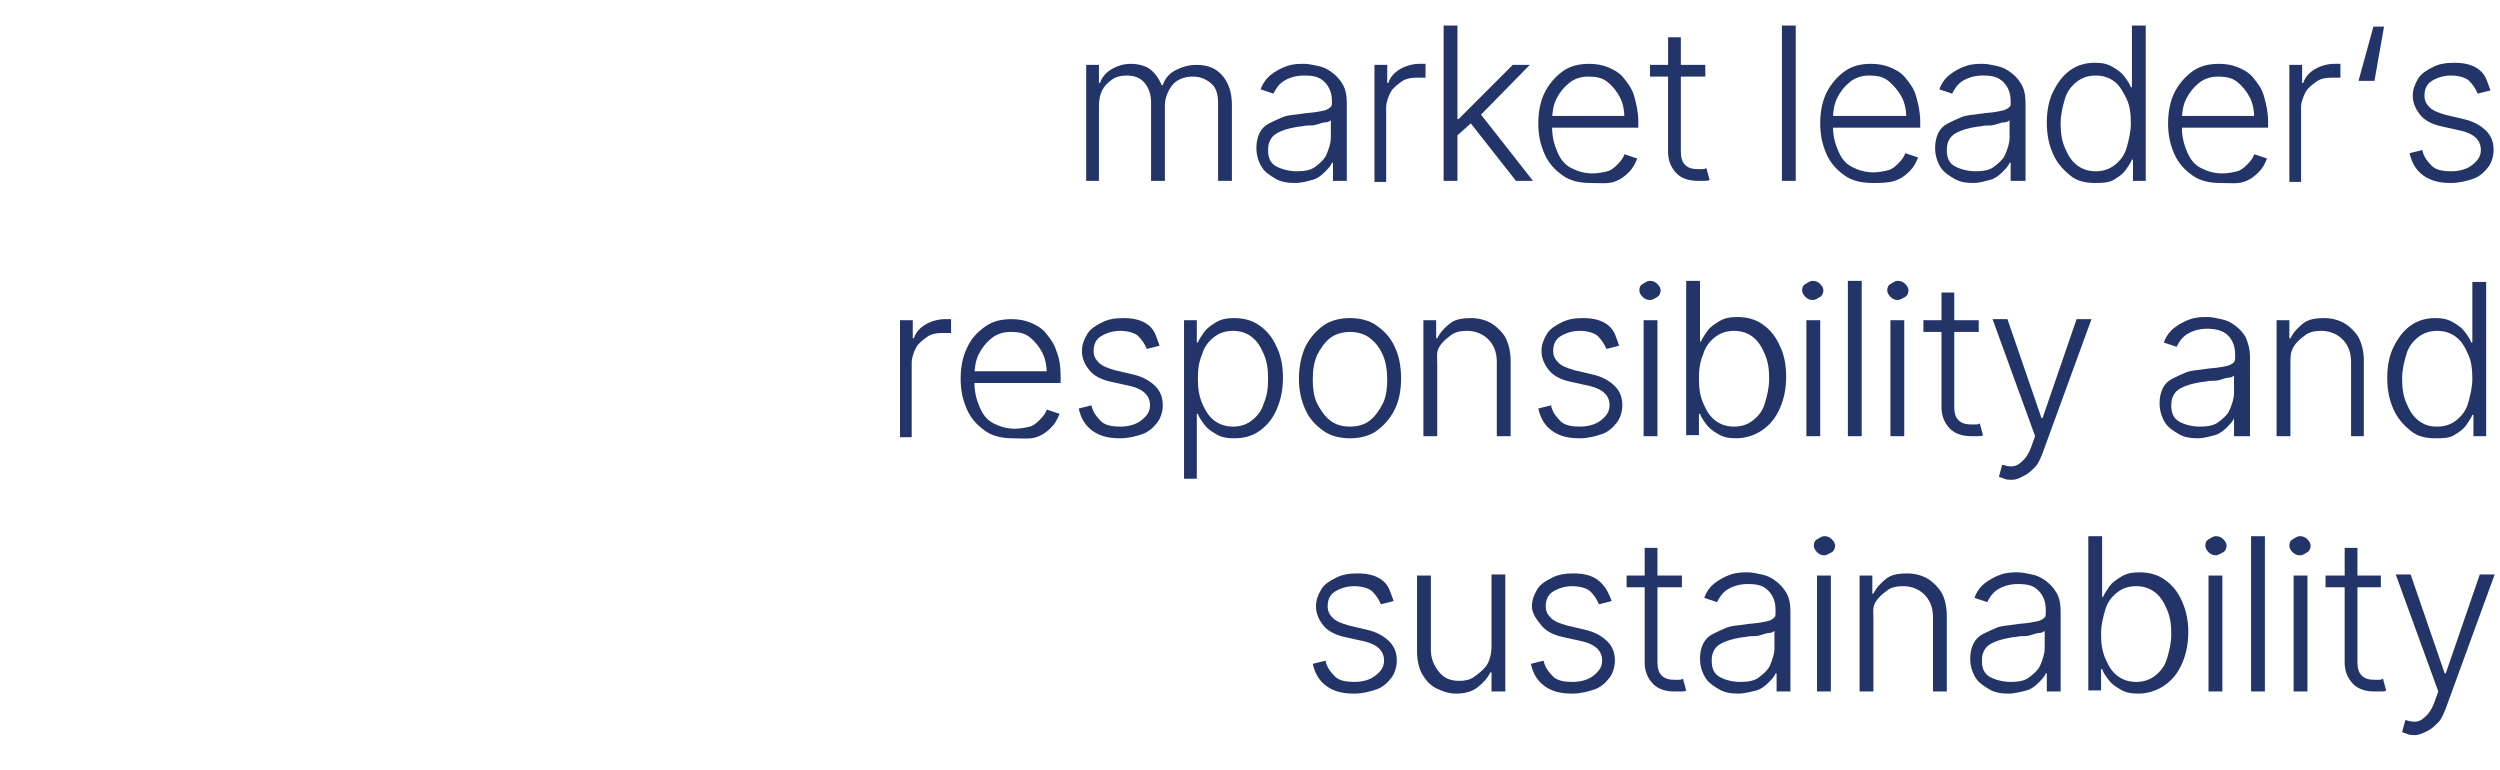 <svg xmlns="http://www.w3.org/2000/svg" xmlns:xlink="http://www.w3.org/1999/xlink" id="Vrstva_1" x="0px" y="0px" viewBox="0 0 235 72.4" style="enable-background:new 0 0 235 72.4;" xml:space="preserve"> <style type="text/css"> .st0{fill:#233568;} </style> <g> <path class="st0" d="M102.1,17V6.1h1.2v1.7h0.1c0.2-0.6,0.6-1,1.1-1.3s1.1-0.5,1.8-0.5c0.7,0,1.4,0.2,1.8,0.5s0.8,0.8,1.1,1.5h0.1 c0.2-0.6,0.6-1.1,1.2-1.4s1.2-0.5,2-0.5c1,0,1.8,0.3,2.4,1s0.9,1.6,0.9,2.8V17h-1.3V9.7c0-0.9-0.2-1.5-0.7-1.9s-1-0.6-1.7-0.6 c-0.8,0-1.5,0.3-1.9,0.8s-0.7,1.2-0.7,1.9V17h-1.3V9.6c0-0.7-0.2-1.3-0.6-1.8s-1-0.7-1.7-0.7c-0.5,0-1,0.1-1.4,0.4s-0.7,0.6-0.9,1 s-0.3,0.9-0.3,1.5v7H102.1z"></path> <path class="st0" d="M121.7,17.2c-0.7,0-1.3-0.1-1.8-0.4s-1-0.6-1.3-1.1s-0.5-1.1-0.5-1.8c0-0.5,0.1-1,0.3-1.4 c0.2-0.4,0.5-0.7,0.9-0.9s0.8-0.4,1.3-0.6s1.1-0.2,1.7-0.3c0.6-0.1,1.1-0.1,1.6-0.2s0.7-0.1,1-0.3s0.3-0.3,0.3-0.6V9.5 c0-0.7-0.2-1.3-0.7-1.8s-1.1-0.6-1.9-0.6c-0.8,0-1.4,0.2-1.9,0.5s-0.8,0.8-1,1.2l-1.2-0.4c0.2-0.6,0.6-1.1,1-1.4s0.9-0.6,1.5-0.8 s1.1-0.2,1.6-0.2c0.4,0,0.8,0.1,1.3,0.2s0.9,0.3,1.3,0.6s0.7,0.6,1,1.1s0.4,1.1,0.4,1.8V17h-1.3v-1.7h-0.1 c-0.1,0.3-0.4,0.6-0.7,0.9s-0.7,0.6-1.1,0.7S122.4,17.2,121.7,17.2z M121.9,16.1c0.7,0,1.3-0.1,1.7-0.4s0.9-0.7,1.1-1.2 s0.4-1,0.4-1.6v-1.6c-0.1,0.1-0.3,0.2-0.5,0.2s-0.5,0.1-0.8,0.2s-0.6,0.1-0.9,0.1s-0.5,0.1-0.8,0.1c-0.6,0.1-1.1,0.2-1.6,0.4 s-0.8,0.4-1,0.7s-0.3,0.6-0.3,1.1c0,0.7,0.2,1.2,0.7,1.5S121.2,16.1,121.9,16.1z"></path> <path class="st0" d="M129.2,17V6.1h1.2v1.7h0.1c0.2-0.6,0.6-1,1.1-1.3s1.2-0.5,1.8-0.5c0.1,0,0.2,0,0.3,0s0.2,0,0.3,0v1.3 c-0.1,0-0.1,0-0.3,0s-0.3,0-0.5,0c-0.6,0-1.1,0.1-1.5,0.4s-0.8,0.6-1,1s-0.4,0.9-0.4,1.4v7H129.2z"></path> <path class="st0" d="M135.7,17V2.4h1.3V17H135.7z M136.8,12.9l0-1.7h0.3l5.1-5.1h1.6l-5,5.1l-0.1,0L136.8,12.9z M142.5,17l-4.4-5.6 l0.9-0.9l5.1,6.5H142.5z"></path> <path class="st0" d="M149.5,17.2c-1,0-1.9-0.2-2.6-0.7s-1.3-1.1-1.7-2s-0.6-1.8-0.6-2.9s0.2-2.1,0.6-2.9s1-1.5,1.7-2 s1.5-0.7,2.5-0.7c0.6,0,1.2,0.1,1.7,0.3s1.1,0.5,1.5,1s0.8,1,1,1.7s0.4,1.5,0.4,2.4v0.6h-8.5v-1.1h7.8l-0.6,0.4 c0-0.8-0.1-1.5-0.4-2.1s-0.7-1.1-1.2-1.5s-1.1-0.5-1.8-0.5c-0.7,0-1.3,0.2-1.8,0.6s-0.9,0.9-1.2,1.5s-0.4,1.3-0.4,2v0.7 c0,0.9,0.2,1.6,0.5,2.3s0.7,1.2,1.3,1.5s1.2,0.5,2,0.5c0.5,0,1-0.1,1.4-0.2s0.7-0.4,1-0.7s0.5-0.6,0.6-0.9l1.2,0.4 c-0.2,0.5-0.4,0.9-0.8,1.3s-0.8,0.7-1.4,0.9S150.2,17.2,149.5,17.2z"></path> <path class="st0" d="M160.3,6.1v1.1h-5.2V6.1H160.3z M156.7,3.5h1.3v10.7c0,0.6,0.1,1,0.4,1.3s0.7,0.4,1.2,0.4c0.1,0,0.2,0,0.4,0 s0.2,0,0.4-0.1l0.3,1.1c-0.1,0.1-0.3,0.1-0.5,0.1s-0.4,0-0.6,0c-0.8,0-1.5-0.2-2-0.7s-0.8-1.2-0.8-2V3.5z"></path> <path class="st0" d="M168.8,2.4V17h-1.3V2.4H168.8z"></path> <path class="st0" d="M176,17.2c-1,0-1.9-0.2-2.6-0.7s-1.3-1.1-1.7-2s-0.6-1.8-0.6-2.9s0.2-2.1,0.6-2.9s1-1.5,1.7-2s1.5-0.7,2.5-0.7 c0.6,0,1.2,0.1,1.7,0.3s1.1,0.5,1.5,1s0.8,1,1,1.7s0.4,1.5,0.4,2.4v0.6h-8.5v-1.1h7.8l-0.6,0.4c0-0.8-0.1-1.5-0.4-2.1 S178,8,177.5,7.6s-1.1-0.5-1.8-0.5c-0.7,0-1.3,0.2-1.8,0.6s-0.9,0.9-1.2,1.5s-0.4,1.3-0.4,2v0.7c0,0.9,0.2,1.6,0.5,2.3 s0.7,1.2,1.3,1.5s1.2,0.5,2,0.5c0.5,0,1-0.1,1.4-0.2s0.7-0.4,1-0.7s0.5-0.6,0.6-0.9l1.2,0.4c-0.2,0.5-0.4,0.9-0.8,1.3 s-0.8,0.7-1.4,0.9S176.7,17.2,176,17.2z"></path> <path class="st0" d="M185.5,17.2c-0.7,0-1.3-0.1-1.8-0.4s-1-0.6-1.3-1.1s-0.5-1.1-0.5-1.8c0-0.5,0.1-1,0.3-1.4s0.5-0.7,0.9-0.9 s0.8-0.4,1.3-0.6s1.1-0.2,1.7-0.3c0.6-0.1,1.1-0.1,1.6-0.2s0.7-0.1,1-0.3S189,10,189,9.7V9.5c0-0.7-0.2-1.3-0.7-1.8 s-1.1-0.6-1.9-0.6c-0.8,0-1.4,0.2-1.9,0.5s-0.8,0.8-1,1.2l-1.2-0.4c0.2-0.6,0.6-1.1,1-1.4s0.9-0.6,1.5-0.8s1.1-0.2,1.6-0.2 c0.4,0,0.8,0.1,1.3,0.2s0.9,0.3,1.3,0.6s0.7,0.6,1,1.1s0.4,1.1,0.4,1.8V17H189v-1.7h-0.1c-0.1,0.3-0.4,0.6-0.7,0.9 s-0.7,0.6-1.1,0.7S186.1,17.2,185.5,17.2z M185.7,16.1c0.7,0,1.3-0.1,1.7-0.4s0.9-0.7,1.1-1.2s0.4-1,0.4-1.6v-1.6 c-0.1,0.1-0.3,0.2-0.5,0.2s-0.5,0.1-0.8,0.2s-0.6,0.1-0.9,0.1s-0.5,0.1-0.8,0.1c-0.6,0.1-1.1,0.2-1.6,0.4s-0.8,0.4-1,0.7 s-0.3,0.6-0.3,1.1c0,0.7,0.2,1.2,0.7,1.5S185,16.1,185.7,16.1z"></path> <path class="st0" d="M196.9,17.2c-0.9,0-1.7-0.2-2.3-0.7s-1.2-1.1-1.6-2s-0.6-1.8-0.6-3c0-1.1,0.2-2.1,0.6-2.9s0.9-1.5,1.6-2 s1.5-0.7,2.3-0.7c0.7,0,1.2,0.1,1.7,0.4s0.8,0.5,1.1,0.9s0.5,0.7,0.6,1h0.1V2.4h1.3V17h-1.2v-2h-0.1c-0.1,0.3-0.4,0.7-0.6,1 s-0.6,0.6-1.1,0.9S197.5,17.2,196.9,17.2z M197,16.1c0.7,0,1.3-0.2,1.8-0.6s0.9-0.9,1.1-1.6s0.4-1.5,0.4-2.3c0-0.9-0.1-1.7-0.4-2.3 s-0.6-1.2-1.1-1.6s-1.1-0.6-1.8-0.6c-0.7,0-1.3,0.2-1.8,0.6s-0.9,0.9-1.1,1.6s-0.4,1.4-0.4,2.3s0.1,1.6,0.4,2.3s0.6,1.2,1.1,1.6 S196.3,16.1,197,16.1z"></path> <path class="st0" d="M208.7,17.2c-1,0-1.9-0.2-2.6-0.7s-1.3-1.1-1.7-2s-0.6-1.8-0.6-2.9s0.2-2.1,0.6-2.9s1-1.5,1.7-2 s1.5-0.7,2.5-0.7c0.6,0,1.2,0.1,1.7,0.3s1.1,0.5,1.5,1s0.8,1,1,1.7s0.4,1.5,0.4,2.4v0.6h-8.5v-1.1h7.8l-0.6,0.4 c0-0.8-0.1-1.5-0.4-2.1s-0.7-1.1-1.2-1.5s-1.1-0.5-1.8-0.5c-0.7,0-1.3,0.2-1.8,0.6s-0.9,0.9-1.2,1.5s-0.4,1.3-0.4,2v0.7 c0,0.9,0.2,1.6,0.5,2.3s0.7,1.2,1.3,1.5s1.2,0.5,2,0.5c0.5,0,1-0.1,1.4-0.2s0.7-0.4,1-0.7s0.5-0.6,0.6-0.9l1.2,0.4 c-0.2,0.5-0.4,0.9-0.8,1.3s-0.8,0.7-1.4,0.9S209.5,17.2,208.7,17.2z"></path> <path class="st0" d="M215.2,17V6.1h1.2v1.7h0.1c0.2-0.6,0.6-1,1.1-1.3s1.2-0.5,1.8-0.5c0.1,0,0.2,0,0.3,0s0.2,0,0.3,0v1.3 c-0.1,0-0.1,0-0.3,0s-0.3,0-0.5,0c-0.6,0-1.1,0.1-1.5,0.4s-0.8,0.6-1,1s-0.4,0.9-0.4,1.4v7H215.2z"></path> <path class="st0" d="M221.7,7.6l1.4-5.1h1l-0.9,5.1H221.7z"></path> <path class="st0" d="M234.1,8.5l-1.2,0.3c-0.2-0.5-0.5-0.9-0.8-1.2s-1-0.5-1.7-0.5s-1.3,0.2-1.8,0.5s-0.7,0.8-0.7,1.4 c0,0.5,0.2,0.8,0.5,1.1s0.8,0.5,1.5,0.7l1.7,0.4c0.9,0.2,1.6,0.6,2.1,1.1s0.7,1.1,0.7,1.8c0,0.6-0.2,1.2-0.5,1.6s-0.8,0.9-1.4,1.1 s-1.3,0.4-2.1,0.4c-1.1,0-1.9-0.2-2.6-0.7s-1.1-1.2-1.3-2.1l1.2-0.3c0.1,0.6,0.5,1.1,0.9,1.5s1.1,0.5,1.8,0.5c0.8,0,1.5-0.2,2-0.6 s0.8-0.8,0.8-1.4c0-0.9-0.6-1.5-1.8-1.8l-1.8-0.4c-1-0.2-1.7-0.6-2.1-1.1s-0.7-1.1-0.7-1.8c0-0.6,0.2-1.1,0.5-1.6s0.8-0.8,1.4-1.1 s1.2-0.4,2-0.4c1,0,1.8,0.2,2.4,0.7S233.8,7.7,234.1,8.5z"></path> <path class="st0" d="M84.6,41V30.1h1.2v1.7h0.1c0.2-0.6,0.6-1,1.1-1.3s1.2-0.5,1.8-0.5c0.1,0,0.2,0,0.3,0s0.2,0,0.3,0v1.3 c-0.1,0-0.1,0-0.3,0s-0.3,0-0.5,0c-0.6,0-1.1,0.1-1.5,0.4s-0.8,0.6-1,1s-0.4,0.9-0.4,1.4v7H84.6z"></path> <path class="st0" d="M95.2,41.2c-1,0-1.9-0.2-2.6-0.7s-1.3-1.1-1.7-2s-0.6-1.8-0.6-2.9s0.2-2.1,0.6-2.9c0.4-0.9,1-1.5,1.7-2 s1.5-0.7,2.5-0.7c0.6,0,1.2,0.1,1.7,0.3s1.1,0.5,1.5,1s0.8,1,1,1.7c0.3,0.7,0.4,1.5,0.4,2.4v0.6h-8.5v-1.1h7.8l-0.6,0.4 c0-0.8-0.1-1.5-0.4-2.1s-0.7-1.1-1.2-1.5s-1.1-0.5-1.8-0.5c-0.7,0-1.3,0.2-1.8,0.6c-0.5,0.4-0.9,0.9-1.2,1.5 c-0.3,0.6-0.4,1.3-0.4,2v0.7c0,0.9,0.2,1.6,0.5,2.3s0.7,1.2,1.3,1.5s1.2,0.5,2,0.5c0.5,0,1-0.1,1.4-0.2s0.7-0.4,1-0.7 s0.5-0.6,0.6-0.9l1.2,0.4c-0.2,0.5-0.4,0.9-0.8,1.3s-0.8,0.7-1.4,0.9S95.9,41.2,95.2,41.2z"></path> <path class="st0" d="M109,32.5l-1.2,0.3c-0.2-0.5-0.5-0.9-0.8-1.2s-1-0.5-1.7-0.5s-1.3,0.2-1.8,0.5s-0.7,0.8-0.7,1.4 c0,0.5,0.2,0.8,0.5,1.1s0.8,0.5,1.5,0.7l1.7,0.4c0.9,0.2,1.6,0.6,2.1,1.1s0.7,1.1,0.7,1.8c0,0.6-0.2,1.2-0.5,1.6s-0.8,0.9-1.4,1.1 s-1.3,0.4-2.1,0.4c-1.1,0-1.9-0.2-2.6-0.7s-1.1-1.2-1.3-2.1l1.2-0.3c0.1,0.6,0.5,1.1,0.9,1.5s1.1,0.5,1.8,0.5c0.8,0,1.5-0.2,2-0.6 s0.8-0.8,0.8-1.4c0-0.9-0.6-1.5-1.8-1.8l-1.8-0.4c-1-0.2-1.7-0.6-2.1-1.1s-0.7-1.1-0.7-1.8c0-0.6,0.2-1.1,0.5-1.6s0.8-0.8,1.4-1.1 s1.2-0.4,2-0.4c1,0,1.8,0.2,2.4,0.7S108.7,31.7,109,32.5z"></path> <path class="st0" d="M111.3,45.1v-15h1.2v2.1h0.1c0.1-0.3,0.4-0.7,0.6-1s0.6-0.6,1.1-0.9s1-0.4,1.7-0.4c0.9,0,1.7,0.2,2.4,0.7 s1.2,1.1,1.6,2c0.4,0.8,0.6,1.8,0.6,2.9c0,1.1-0.2,2.1-0.6,3s-0.9,1.5-1.6,2s-1.5,0.7-2.4,0.7c-0.7,0-1.2-0.1-1.7-0.4 s-0.8-0.5-1.1-0.9s-0.5-0.7-0.6-1h-0.1v6.1H111.3z M115.9,40.1c0.7,0,1.3-0.2,1.8-0.6c0.5-0.4,0.9-0.9,1.1-1.6 c0.3-0.7,0.4-1.4,0.4-2.3s-0.1-1.6-0.4-2.3c-0.3-0.7-0.6-1.2-1.1-1.6c-0.5-0.4-1.1-0.6-1.8-0.6c-0.7,0-1.3,0.2-1.8,0.6 c-0.5,0.4-0.9,0.9-1.1,1.6c-0.3,0.7-0.4,1.4-0.4,2.3c0,0.9,0.1,1.6,0.4,2.3s0.6,1.2,1.1,1.6S115.2,40.1,115.9,40.1z"></path> <path class="st0" d="M126.9,41.2c-0.9,0-1.8-0.2-2.5-0.7s-1.3-1.1-1.7-2s-0.6-1.8-0.6-2.9c0-1.1,0.2-2.1,0.6-3c0.4-0.8,1-1.5,1.7-2 s1.6-0.7,2.5-0.7s1.8,0.2,2.5,0.7s1.3,1.1,1.7,2c0.4,0.8,0.6,1.8,0.6,3c0,1.1-0.2,2.1-0.6,2.9s-1,1.5-1.7,2S127.8,41.2,126.9,41.2z M126.9,40.1c0.8,0,1.4-0.2,1.9-0.6s0.9-1,1.2-1.6s0.4-1.4,0.4-2.2c0-0.8-0.1-1.6-0.4-2.3s-0.7-1.2-1.2-1.6 c-0.5-0.4-1.2-0.6-1.9-0.6s-1.4,0.2-1.9,0.6c-0.5,0.4-0.9,1-1.2,1.6c-0.3,0.7-0.4,1.4-0.4,2.3c0,0.8,0.1,1.6,0.4,2.2 s0.7,1.2,1.2,1.6S126.1,40.1,126.9,40.1z"></path> <path class="st0" d="M135.1,34.2V41h-1.3V30.1h1.2v1.7h0.1c0.3-0.6,0.7-1,1.2-1.4s1.2-0.5,2-0.5c0.7,0,1.4,0.2,1.9,0.5 s1,0.8,1.3,1.3c0.3,0.6,0.5,1.3,0.5,2.2V41h-1.3v-7c0-0.9-0.3-1.6-0.8-2.1c-0.5-0.5-1.2-0.8-2-0.8c-0.6,0-1.1,0.1-1.5,0.4 s-0.8,0.6-1.1,1.1S135.1,33.5,135.1,34.2z"></path> <path class="st0" d="M152.2,32.5l-1.2,0.3c-0.2-0.5-0.5-0.9-0.8-1.2s-1-0.5-1.7-0.5s-1.3,0.2-1.8,0.5s-0.7,0.8-0.7,1.4 c0,0.5,0.2,0.8,0.5,1.1s0.8,0.5,1.5,0.7l1.7,0.4c0.9,0.2,1.6,0.6,2.1,1.1s0.7,1.1,0.7,1.8c0,0.6-0.2,1.2-0.5,1.6s-0.8,0.9-1.4,1.1 s-1.3,0.4-2.1,0.4c-1.1,0-1.9-0.2-2.6-0.7s-1.1-1.2-1.3-2.1l1.2-0.3c0.1,0.6,0.5,1.1,0.9,1.5s1.1,0.5,1.8,0.5c0.8,0,1.5-0.2,2-0.6 s0.8-0.8,0.8-1.4c0-0.9-0.6-1.5-1.8-1.8l-1.8-0.4c-1-0.2-1.7-0.6-2.1-1.1s-0.7-1.1-0.7-1.8c0-0.6,0.2-1.1,0.5-1.6s0.8-0.8,1.4-1.1 s1.2-0.4,2-0.4c1,0,1.8,0.2,2.4,0.7S151.9,31.7,152.2,32.5z"></path> <path class="st0" d="M155.1,28.2c-0.3,0-0.5-0.1-0.7-0.3s-0.3-0.4-0.3-0.6c0-0.3,0.1-0.5,0.3-0.6s0.4-0.3,0.7-0.3s0.5,0.1,0.7,0.3 s0.3,0.4,0.3,0.6c0,0.2-0.1,0.5-0.3,0.6S155.4,28.2,155.1,28.2z M154.5,41V30.1h1.3V41H154.5z"></path> <path class="st0" d="M163.2,41.2c-0.7,0-1.2-0.1-1.7-0.4s-0.8-0.5-1.1-0.9s-0.5-0.7-0.6-1h-0.1v2h-1.2V26.4h1.3v5.7h0.1 c0.1-0.3,0.4-0.7,0.6-1s0.6-0.6,1.1-0.9s1-0.4,1.7-0.4c0.9,0,1.7,0.2,2.4,0.7s1.2,1.1,1.6,2c0.4,0.8,0.6,1.8,0.6,2.9 c0,1.1-0.2,2.1-0.6,3s-0.9,1.5-1.6,2S164.1,41.2,163.2,41.2z M163,40.1c0.7,0,1.3-0.2,1.8-0.6s0.9-0.9,1.1-1.6s0.4-1.4,0.4-2.3 s-0.1-1.6-0.4-2.3s-0.6-1.2-1.1-1.6c-0.5-0.4-1.1-0.6-1.8-0.6c-0.7,0-1.3,0.2-1.8,0.6c-0.5,0.4-0.9,0.9-1.1,1.6 c-0.3,0.7-0.4,1.4-0.4,2.3c0,0.9,0.1,1.6,0.4,2.3s0.6,1.2,1.1,1.6S162.3,40.1,163,40.1z"></path> <path class="st0" d="M170.4,28.2c-0.3,0-0.5-0.1-0.7-0.3s-0.3-0.4-0.3-0.6c0-0.3,0.1-0.5,0.3-0.6s0.4-0.3,0.7-0.3s0.5,0.1,0.7,0.3 s0.3,0.4,0.3,0.6c0,0.2-0.1,0.5-0.3,0.6S170.7,28.2,170.4,28.2z M169.8,41V30.1h1.3V41H169.8z"></path> <path class="st0" d="M175,26.4V41h-1.3V26.4H175z"></path> <path class="st0" d="M178.4,28.2c-0.3,0-0.5-0.1-0.7-0.3s-0.3-0.4-0.3-0.6c0-0.3,0.1-0.5,0.3-0.6s0.4-0.3,0.7-0.3s0.5,0.1,0.7,0.3 s0.3,0.4,0.3,0.6c0,0.2-0.1,0.5-0.3,0.6S178.6,28.2,178.4,28.2z M177.7,41V30.1h1.3V41H177.7z"></path> <path class="st0" d="M186,30.1v1.1h-5.2v-1.1H186z M182.4,27.5h1.3v10.7c0,0.6,0.1,1,0.4,1.3s0.7,0.4,1.2,0.4c0.1,0,0.2,0,0.4,0 s0.2,0,0.4-0.1l0.3,1.1c-0.1,0.1-0.3,0.1-0.5,0.1s-0.4,0-0.6,0c-0.8,0-1.5-0.2-2-0.7s-0.8-1.2-0.8-2V27.5z"></path> <path class="st0" d="M189.1,45.1c-0.2,0-0.5,0-0.7-0.1s-0.4-0.1-0.5-0.2l0.3-1.1l0.1,0c0.6,0.2,1.1,0.2,1.5-0.1s0.8-0.7,1.1-1.5 l0.4-1.1l-4-11h1.4l3.2,9.3h0.1l3.2-9.3h1.4l-4.6,12.6c-0.2,0.5-0.4,1-0.7,1.3s-0.6,0.6-1,0.8S189.6,45.1,189.1,45.1z"></path> <path class="st0" d="M206.6,41.2c-0.7,0-1.3-0.1-1.8-0.4s-1-0.6-1.3-1.1s-0.5-1.1-0.5-1.8c0-0.5,0.1-1,0.3-1.4s0.5-0.7,0.9-0.9 s0.8-0.4,1.3-0.6s1.1-0.2,1.7-0.3c0.6-0.1,1.1-0.1,1.6-0.2s0.7-0.1,1-0.3s0.3-0.3,0.3-0.6v-0.3c0-0.7-0.2-1.3-0.7-1.8 c-0.4-0.4-1.1-0.6-1.9-0.6c-0.8,0-1.4,0.2-1.9,0.5s-0.8,0.8-1,1.2l-1.2-0.4c0.2-0.6,0.6-1.1,1-1.4s0.9-0.6,1.5-0.8s1.1-0.2,1.6-0.2 c0.4,0,0.8,0.1,1.3,0.2s0.9,0.3,1.3,0.6s0.7,0.6,1,1.1c0.2,0.5,0.4,1.1,0.4,1.8V41H210v-1.7H210c-0.1,0.3-0.4,0.6-0.7,0.9 s-0.7,0.6-1.1,0.7S207.2,41.2,206.6,41.2z M206.8,40.1c0.7,0,1.3-0.1,1.7-0.4s0.9-0.7,1.1-1.2s0.4-1,0.4-1.6v-1.6 c-0.1,0.1-0.3,0.2-0.5,0.2s-0.5,0.1-0.8,0.2s-0.6,0.1-0.9,0.1s-0.5,0.1-0.8,0.1c-0.6,0.1-1.1,0.2-1.6,0.4s-0.8,0.4-1,0.7 s-0.3,0.6-0.3,1.1c0,0.7,0.2,1.2,0.7,1.5S206,40.1,206.8,40.1z"></path> <path class="st0" d="M215.3,34.2V41H214V30.1h1.2v1.7h0.1c0.3-0.6,0.7-1,1.2-1.4s1.2-0.5,2-0.5c0.7,0,1.4,0.2,1.9,0.5 s1,0.8,1.3,1.3c0.3,0.6,0.5,1.3,0.5,2.2V41H221v-7c0-0.9-0.3-1.6-0.8-2.1c-0.5-0.5-1.2-0.8-2-0.8c-0.6,0-1.1,0.1-1.5,0.4 s-0.8,0.6-1.1,1.1S215.3,33.5,215.3,34.2z"></path> <path class="st0" d="M228.9,41.2c-0.9,0-1.7-0.2-2.3-0.7s-1.2-1.1-1.6-2s-0.6-1.8-0.6-3c0-1.1,0.2-2.1,0.6-2.9 c0.4-0.8,0.9-1.5,1.6-2s1.5-0.7,2.3-0.7c0.7,0,1.2,0.1,1.7,0.4s0.8,0.5,1.1,0.9s0.5,0.7,0.6,1h0.1v-5.7h1.3V41h-1.2v-2h-0.1 c-0.1,0.3-0.4,0.7-0.6,1s-0.6,0.6-1.1,0.9S229.6,41.2,228.9,41.2z M229.1,40.1c0.7,0,1.3-0.2,1.8-0.6s0.9-0.9,1.1-1.6 s0.4-1.5,0.4-2.3c0-0.9-0.1-1.7-0.4-2.3c-0.3-0.7-0.6-1.2-1.1-1.6c-0.5-0.4-1.1-0.6-1.8-0.6c-0.7,0-1.3,0.2-1.8,0.6 c-0.5,0.4-0.9,0.9-1.1,1.6s-0.4,1.4-0.4,2.3s0.1,1.6,0.4,2.3s0.6,1.2,1.1,1.6S228.3,40.1,229.1,40.1z"></path> <path class="st0" d="M131,56.5l-1.2,0.3c-0.2-0.5-0.5-0.9-0.8-1.2s-1-0.5-1.7-0.5s-1.3,0.2-1.8,0.5s-0.7,0.8-0.7,1.4 c0,0.5,0.2,0.8,0.5,1.1s0.8,0.5,1.5,0.7l1.7,0.4c0.9,0.2,1.6,0.6,2.1,1.1s0.7,1.1,0.7,1.8c0,0.6-0.2,1.2-0.5,1.6s-0.8,0.9-1.4,1.1 s-1.3,0.4-2.1,0.4c-1.1,0-1.9-0.2-2.6-0.7s-1.1-1.2-1.3-2.1l1.2-0.3c0.1,0.6,0.5,1.1,0.9,1.5s1.1,0.5,1.8,0.5c0.8,0,1.5-0.2,2-0.6 s0.8-0.8,0.8-1.4c0-0.9-0.6-1.5-1.8-1.8l-1.8-0.4c-1-0.2-1.7-0.6-2.1-1.1s-0.7-1.1-0.7-1.8c0-0.6,0.2-1.1,0.5-1.6s0.8-0.8,1.4-1.1 s1.2-0.4,2-0.4c1,0,1.8,0.2,2.4,0.7S130.7,55.7,131,56.5z"></path> <path class="st0" d="M140.2,60.8v-6.8h1.3V65h-1.3v-1.8h-0.1c-0.3,0.6-0.7,1-1.2,1.4s-1.2,0.6-2,0.6c-0.7,0-1.3-0.2-1.9-0.5 s-1-0.8-1.3-1.3s-0.5-1.3-0.5-2.2v-7.1h1.3v7c0,0.8,0.3,1.5,0.8,2.1s1.1,0.8,1.9,0.8c0.5,0,1-0.1,1.4-0.4s0.8-0.6,1.1-1 S140.2,61.5,140.2,60.8z"></path> <path class="st0" d="M151.5,56.5l-1.2,0.3c-0.2-0.5-0.5-0.9-0.8-1.2s-1-0.5-1.7-0.5s-1.3,0.2-1.8,0.5s-0.7,0.8-0.7,1.4 c0,0.5,0.2,0.8,0.5,1.1s0.8,0.5,1.5,0.7l1.7,0.4c0.9,0.2,1.6,0.6,2.1,1.1s0.7,1.1,0.7,1.8c0,0.6-0.2,1.2-0.5,1.6s-0.8,0.9-1.4,1.1 s-1.3,0.4-2.1,0.4c-1.1,0-1.9-0.2-2.6-0.7s-1.1-1.2-1.3-2.1l1.2-0.3c0.1,0.6,0.5,1.1,0.9,1.5s1.1,0.5,1.8,0.5c0.8,0,1.5-0.2,2-0.6 s0.8-0.8,0.8-1.4c0-0.9-0.6-1.5-1.8-1.8l-1.8-0.4c-1-0.2-1.7-0.6-2.1-1.1S144,57.7,144,57c0-0.6,0.2-1.1,0.5-1.6s0.8-0.8,1.4-1.1 s1.2-0.4,2-0.4c1,0,1.8,0.2,2.4,0.7S151.2,55.7,151.5,56.5z"></path> <path class="st0" d="M158.1,54.1v1.1h-5.2v-1.1H158.1z M154.5,51.5h1.3v10.7c0,0.6,0.1,1,0.4,1.3s0.7,0.4,1.2,0.4 c0.1,0,0.2,0,0.4,0s0.2,0,0.4-0.1l0.3,1.1c-0.1,0.1-0.3,0.1-0.5,0.1s-0.4,0-0.6,0c-0.8,0-1.5-0.2-2-0.7s-0.8-1.2-0.8-2V51.5z"></path> <path class="st0" d="M163.4,65.2c-0.7,0-1.3-0.1-1.8-0.4s-1-0.6-1.3-1.1s-0.5-1.1-0.5-1.8c0-0.5,0.1-1,0.3-1.4s0.5-0.7,0.9-0.9 s0.8-0.4,1.3-0.6s1.1-0.2,1.7-0.3c0.6-0.1,1.1-0.1,1.6-0.2s0.7-0.1,1-0.3s0.3-0.3,0.3-0.6v-0.3c0-0.7-0.2-1.3-0.7-1.8 s-1.1-0.6-1.9-0.6c-0.8,0-1.4,0.2-1.9,0.5s-0.8,0.8-1,1.2l-1.2-0.4c0.2-0.6,0.6-1.1,1-1.4s0.9-0.6,1.5-0.8s1.1-0.2,1.6-0.2 c0.4,0,0.8,0.1,1.3,0.2s0.9,0.3,1.3,0.6s0.7,0.6,1,1.1s0.4,1.1,0.4,1.8V65h-1.3v-1.7h-0.1c-0.1,0.3-0.4,0.6-0.7,0.9 s-0.7,0.6-1.1,0.7S164,65.2,163.4,65.2z M163.6,64.1c0.7,0,1.3-0.1,1.7-0.4s0.9-0.7,1.1-1.2s0.4-1,0.4-1.6v-1.6 c-0.1,0.1-0.3,0.2-0.5,0.2s-0.5,0.1-0.8,0.2s-0.6,0.1-0.9,0.1s-0.5,0.1-0.8,0.1c-0.6,0.1-1.1,0.2-1.6,0.4s-0.8,0.4-1,0.7 s-0.3,0.6-0.3,1.1c0,0.7,0.2,1.2,0.7,1.5S162.8,64.1,163.6,64.1z"></path> <path class="st0" d="M171.5,52.2c-0.3,0-0.5-0.1-0.7-0.3s-0.3-0.4-0.3-0.6c0-0.3,0.1-0.5,0.3-0.6s0.4-0.3,0.7-0.3s0.5,0.1,0.7,0.3 s0.3,0.4,0.3,0.6c0,0.2-0.1,0.5-0.3,0.6S171.7,52.2,171.5,52.2z M170.8,65V54.1h1.3V65H170.8z"></path> <path class="st0" d="M176.1,58.2V65h-1.3V54.1h1.2v1.7h0.1c0.3-0.6,0.7-1,1.2-1.4s1.2-0.5,2-0.5c0.7,0,1.4,0.2,1.9,0.5 s1,0.8,1.3,1.3s0.5,1.3,0.5,2.2V65h-1.3v-7c0-0.9-0.3-1.6-0.8-2.1s-1.2-0.8-2-0.8c-0.6,0-1.1,0.1-1.5,0.4s-0.8,0.6-1.1,1.1 S176.1,57.5,176.1,58.2z"></path> <path class="st0" d="M188.8,65.2c-0.7,0-1.3-0.1-1.8-0.4s-1-0.6-1.3-1.1s-0.5-1.1-0.5-1.8c0-0.5,0.1-1,0.3-1.4s0.5-0.7,0.9-0.9 s0.8-0.4,1.3-0.6s1.1-0.2,1.7-0.3c0.6-0.1,1.1-0.1,1.6-0.2s0.7-0.1,1-0.3s0.3-0.3,0.3-0.6v-0.3c0-0.7-0.2-1.3-0.7-1.8 s-1.1-0.6-1.9-0.6c-0.8,0-1.4,0.2-1.9,0.5s-0.8,0.8-1,1.2l-1.2-0.4c0.2-0.6,0.6-1.1,1-1.4s0.9-0.6,1.5-0.8s1.1-0.2,1.6-0.2 c0.4,0,0.8,0.1,1.3,0.2s0.9,0.3,1.3,0.6s0.7,0.6,1,1.1s0.4,1.1,0.4,1.8V65h-1.3v-1.7h-0.1c-0.1,0.3-0.4,0.6-0.7,0.9 s-0.7,0.6-1.1,0.7S189.4,65.2,188.8,65.2z M189,64.1c0.7,0,1.3-0.1,1.7-0.4s0.9-0.7,1.1-1.2s0.4-1,0.4-1.6v-1.6 c-0.1,0.1-0.3,0.2-0.5,0.2s-0.5,0.1-0.8,0.2s-0.6,0.1-0.9,0.1s-0.5,0.1-0.8,0.1c-0.6,0.1-1.1,0.2-1.6,0.4s-0.8,0.4-1,0.7 s-0.3,0.6-0.3,1.1c0,0.7,0.2,1.2,0.7,1.5S188.3,64.1,189,64.1z"></path> <path class="st0" d="M201,65.2c-0.7,0-1.2-0.1-1.7-0.4s-0.8-0.5-1.1-0.9s-0.5-0.7-0.6-1h-0.1v2h-1.2V50.4h1.3v5.7h0.1 c0.1-0.3,0.4-0.7,0.6-1s0.6-0.6,1.1-0.9s1-0.4,1.7-0.4c0.9,0,1.7,0.2,2.4,0.7s1.2,1.1,1.6,2s0.6,1.8,0.6,2.9c0,1.1-0.2,2.1-0.6,3 s-0.9,1.5-1.6,2S201.9,65.2,201,65.2z M200.8,64.1c0.7,0,1.3-0.2,1.8-0.6s0.9-0.9,1.1-1.6s0.4-1.4,0.4-2.3s-0.1-1.6-0.4-2.3 s-0.6-1.2-1.1-1.6s-1.1-0.6-1.8-0.6c-0.7,0-1.3,0.2-1.8,0.6s-0.9,0.9-1.1,1.6s-0.4,1.4-0.4,2.3c0,0.9,0.1,1.6,0.4,2.3 s0.6,1.2,1.1,1.6S200.1,64.1,200.8,64.1z"></path> <path class="st0" d="M208.3,52.2c-0.3,0-0.5-0.1-0.7-0.3s-0.3-0.4-0.3-0.6c0-0.3,0.1-0.5,0.3-0.6s0.4-0.3,0.7-0.3s0.5,0.1,0.7,0.3 s0.3,0.4,0.3,0.6c0,0.2-0.1,0.5-0.3,0.6S208.5,52.2,208.3,52.2z M207.6,65V54.1h1.3V65H207.6z"></path> <path class="st0" d="M212.9,50.4V65h-1.3V50.4H212.9z"></path> <path class="st0" d="M216.2,52.2c-0.3,0-0.5-0.1-0.7-0.3s-0.3-0.4-0.3-0.6c0-0.3,0.1-0.5,0.3-0.6s0.4-0.3,0.7-0.3s0.5,0.1,0.7,0.3 s0.3,0.4,0.3,0.6c0,0.2-0.1,0.5-0.3,0.6S216.5,52.2,216.2,52.2z M215.6,65V54.1h1.3V65H215.6z"></path> <path class="st0" d="M223.8,54.1v1.1h-5.2v-1.1H223.8z M220.3,51.5h1.3v10.7c0,0.6,0.1,1,0.4,1.3s0.7,0.4,1.2,0.4 c0.1,0,0.2,0,0.4,0s0.2,0,0.4-0.1l0.3,1.1c-0.1,0.1-0.3,0.1-0.5,0.1s-0.4,0-0.6,0c-0.8,0-1.5-0.2-2-0.7s-0.8-1.2-0.8-2V51.5z"></path> <path class="st0" d="M227,69.1c-0.2,0-0.5,0-0.7-0.1s-0.4-0.1-0.5-0.2l0.3-1.1l0.1,0c0.6,0.2,1.1,0.2,1.5-0.1s0.8-0.7,1.1-1.5 l0.4-1.1l-4-11h1.4l3.2,9.3h0.1l3.2-9.3h1.4l-4.6,12.6c-0.2,0.5-0.4,1-0.7,1.3s-0.6,0.6-1,0.8S227.4,69.1,227,69.1z"></path> </g> </svg>